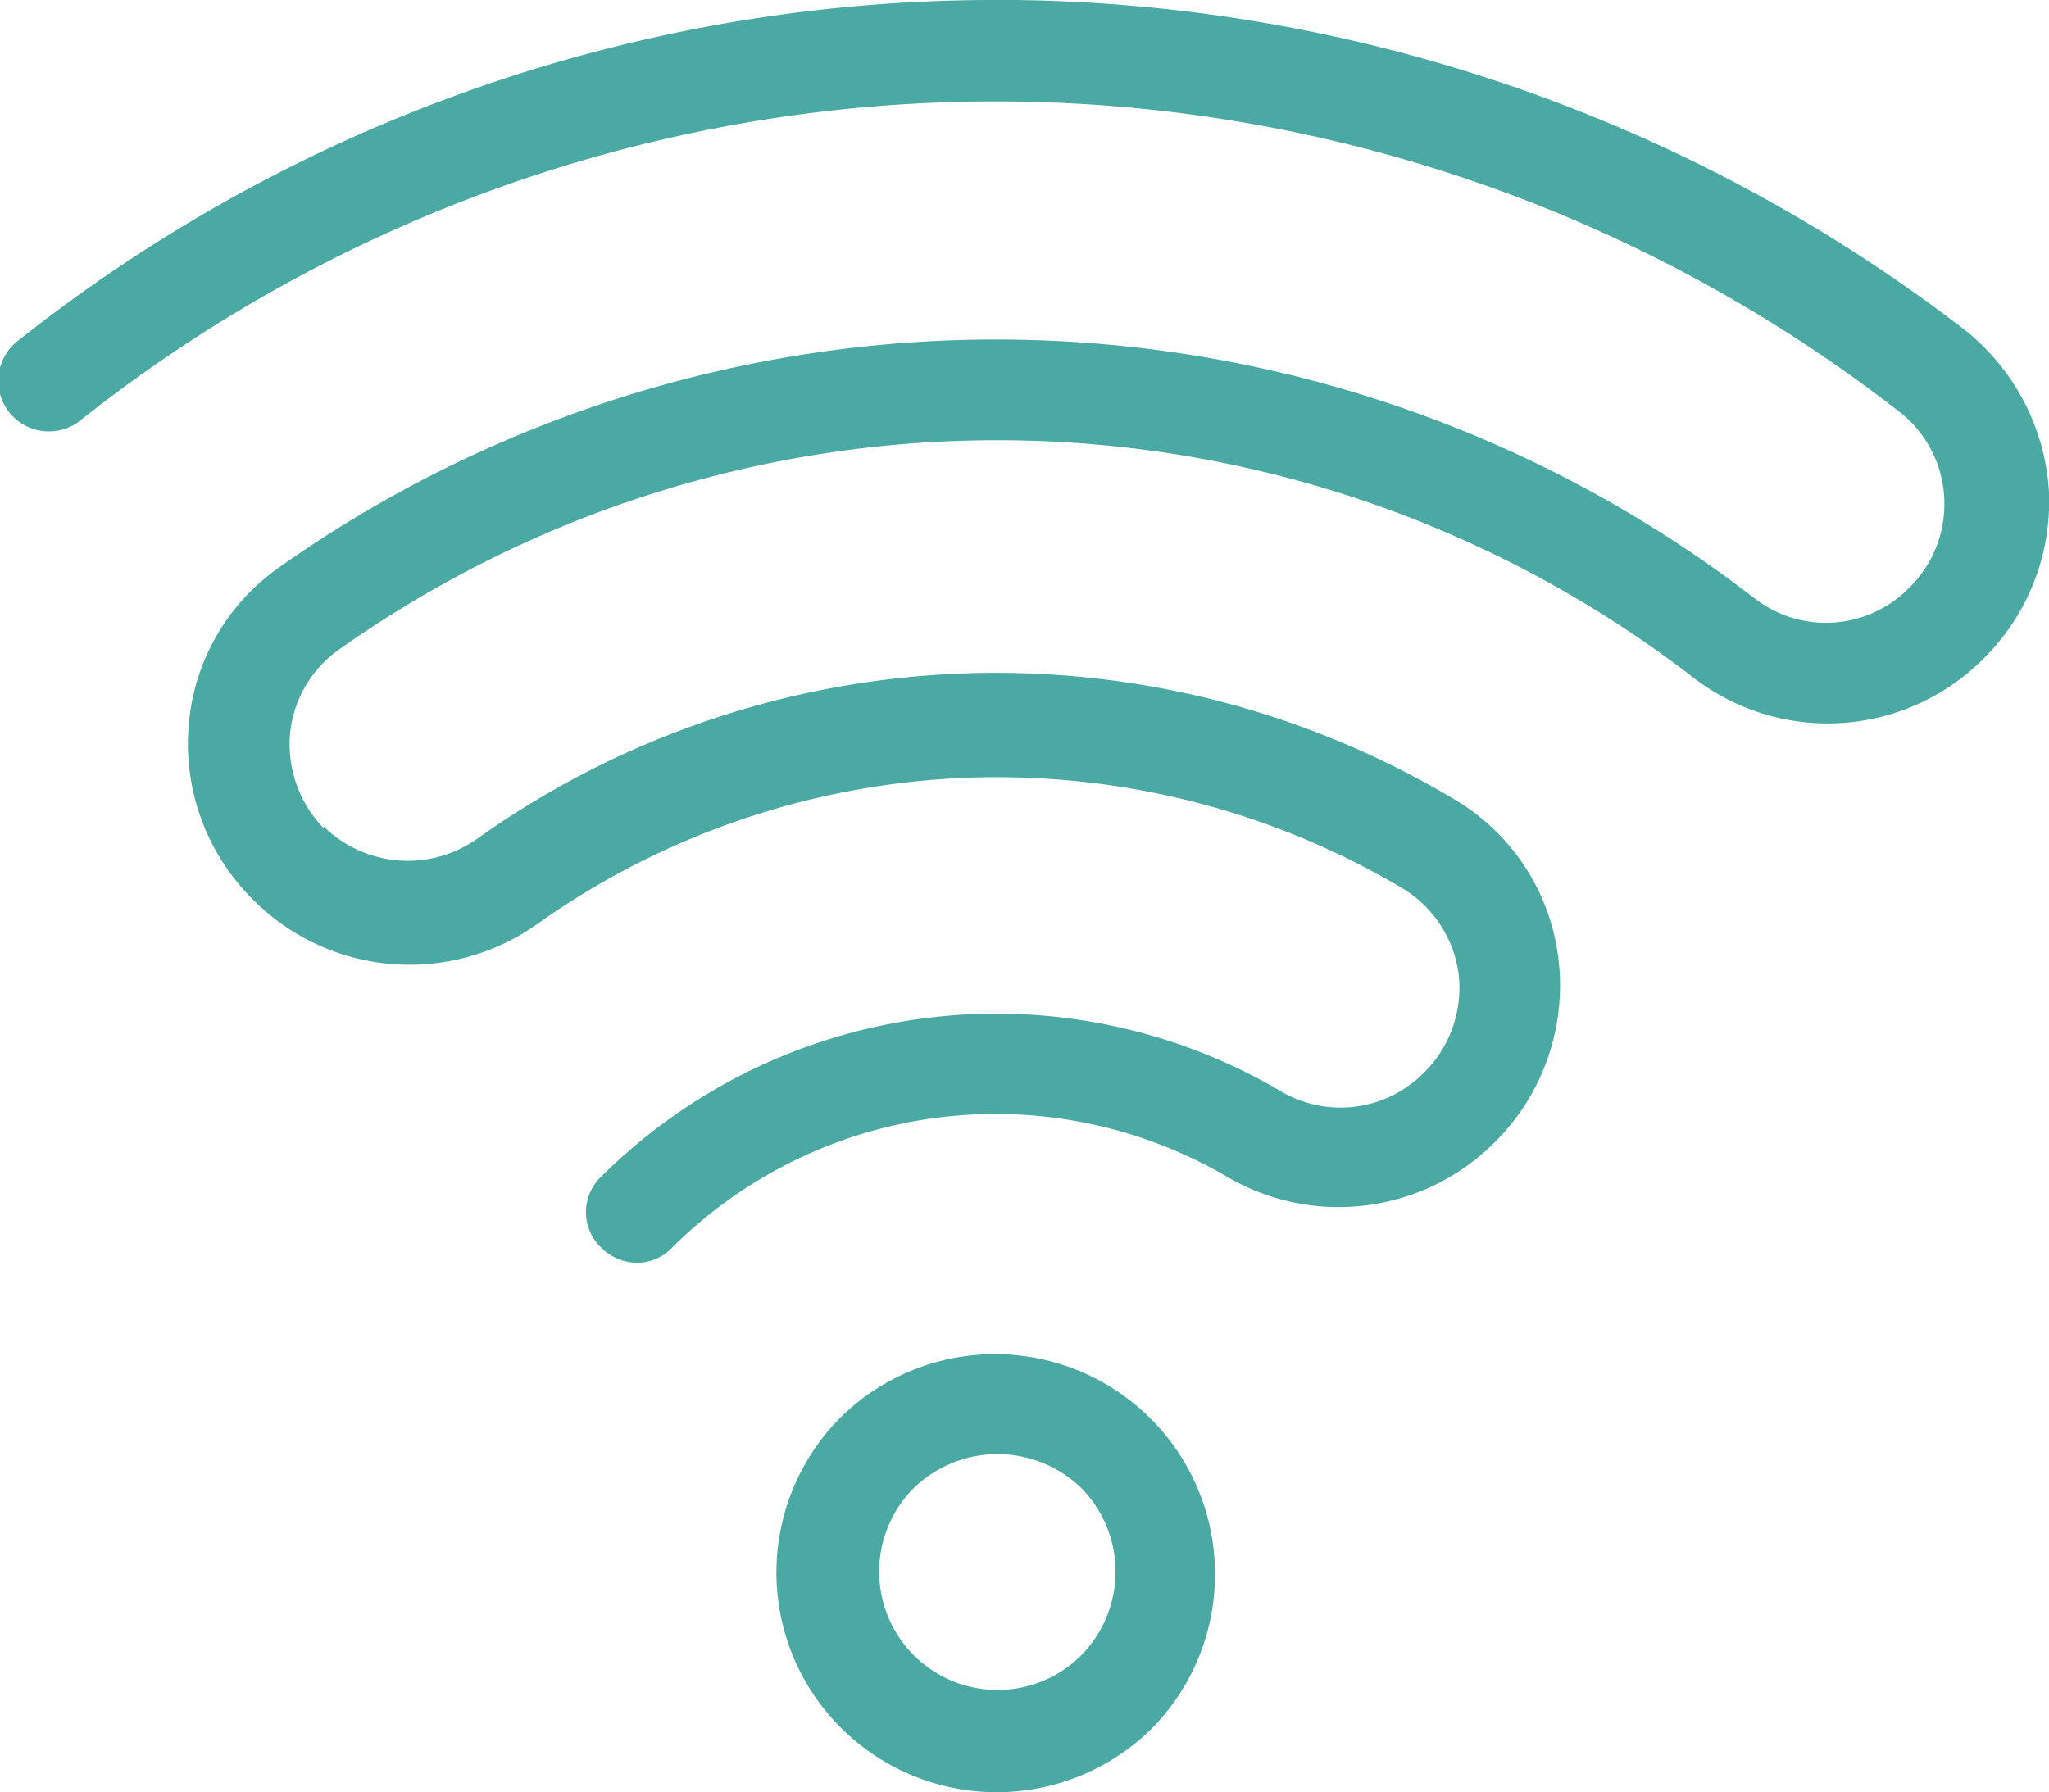<svg xmlns="http://www.w3.org/2000/svg" width="31.173" height="27.274" viewBox="0 0 31.173 27.274">
  <g id="Group_749" data-name="Group 749" transform="translate(0)">
    <path id="Path_1391" data-name="Path 1391" d="M1404.748,932.138a3.34,3.34,0,0,0,0,4.734,3.356,3.356,0,0,0,4.735,0,3.348,3.348,0,0,0-4.735-4.734Zm3.654,3.628a1.8,1.8,0,0,1-2.547-2.547,1.833,1.833,0,0,1,2.547,0,1.816,1.816,0,0,1,0,2.547Z" transform="translate(-1391.952 -910.576)" fill="#4aa9a3"/>
    <path id="Path_1392" data-name="Path 1392" d="M1406.246,909.286a23.9,23.9,0,0,0-14.744,5.172.77.77,0,1,0,.952,1.209,22.386,22.386,0,0,1,27.635-.129,1.764,1.764,0,0,1,.7,1.313,1.782,1.782,0,0,1-.515,1.363l-.026.025a1.77,1.77,0,0,1-2.341.154,18.88,18.88,0,0,0-22.463-.463,3.252,3.252,0,0,0-1.364,2.418,3.334,3.334,0,0,0,.978,2.625l.025.025a3.354,3.354,0,0,0,4.323.334,12.08,12.08,0,0,1,13.122-.54,1.8,1.8,0,0,1,.874,1.313,1.818,1.818,0,0,1-.514,1.492l-.026.025a1.783,1.783,0,0,1-2.187.257,8.524,8.524,0,0,0-10.318,1.313.746.746,0,0,0,0,1.08.785.785,0,0,0,.54.231.739.739,0,0,0,.54-.231,6.969,6.969,0,0,1,8.44-1.08,3.349,3.349,0,0,0,4.065-.515l.026-.025a3.359,3.359,0,0,0,.952-2.779,3.267,3.267,0,0,0-1.621-2.445,13.592,13.592,0,0,0-14.821.617,1.83,1.83,0,0,1-2.341-.18v.025a1.834,1.834,0,0,1-.515-1.415,1.777,1.777,0,0,1,.72-1.286,17.334,17.334,0,0,1,20.636.412,3.342,3.342,0,0,0,4.4-.283l.026-.026a3.357,3.357,0,0,0,.978-2.547,3.4,3.4,0,0,0-1.287-2.444,24.164,24.164,0,0,0-14.717-5.017Z" transform="translate(-1391.211 -909.286)" fill="#4aa9a3"/>
  </g>
</svg>
